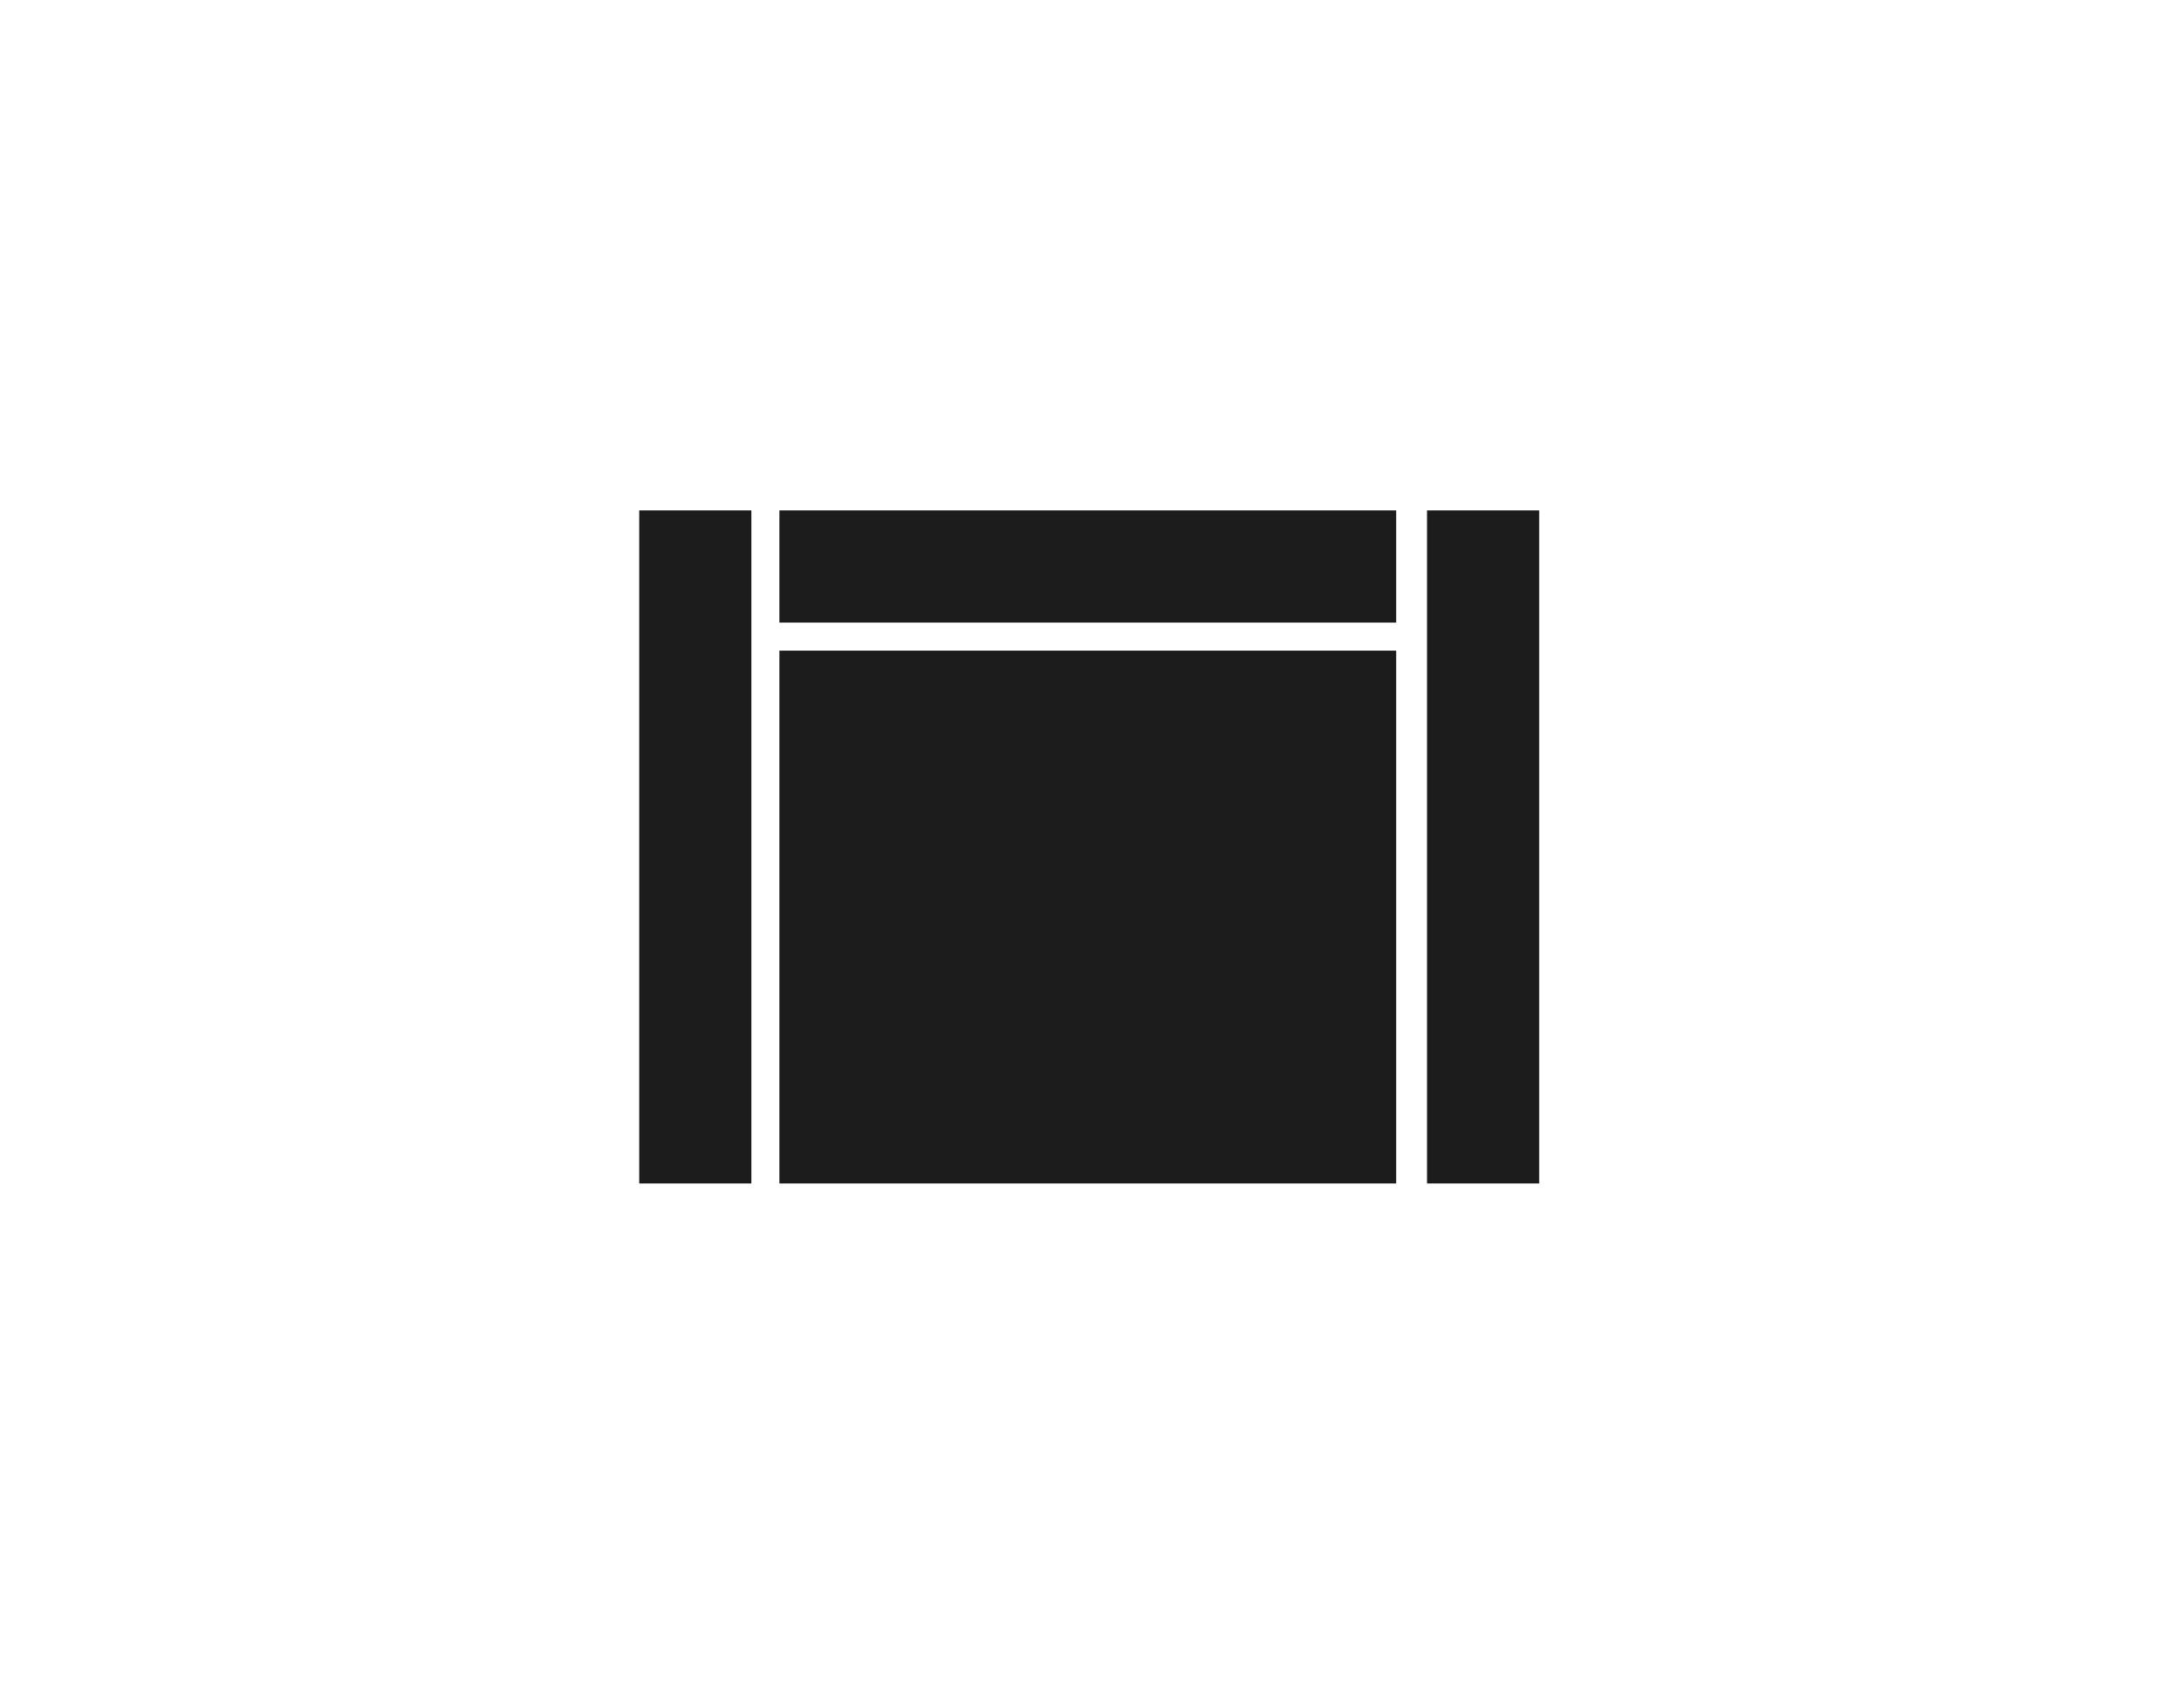 <svg viewBox="0 0 77.9 60.5" version="1.1" xmlns="http://www.w3.org/2000/svg" id="Layer_1">
  
  <defs>
    <style>
      .st0 {
        fill: #1c1c1c;
      }
    </style>
  </defs>
  <rect height="24" width="4" y="18.2" x="22.8" class="st0"></rect>
  <rect height="4" width="22" y="18.2" x="27.8" class="st0"></rect>
  <rect height="19" width="22" y="23.2" x="27.8" class="st0"></rect>
  <rect height="24" width="4" y="18.2" x="50.9" class="st0"></rect>
</svg>